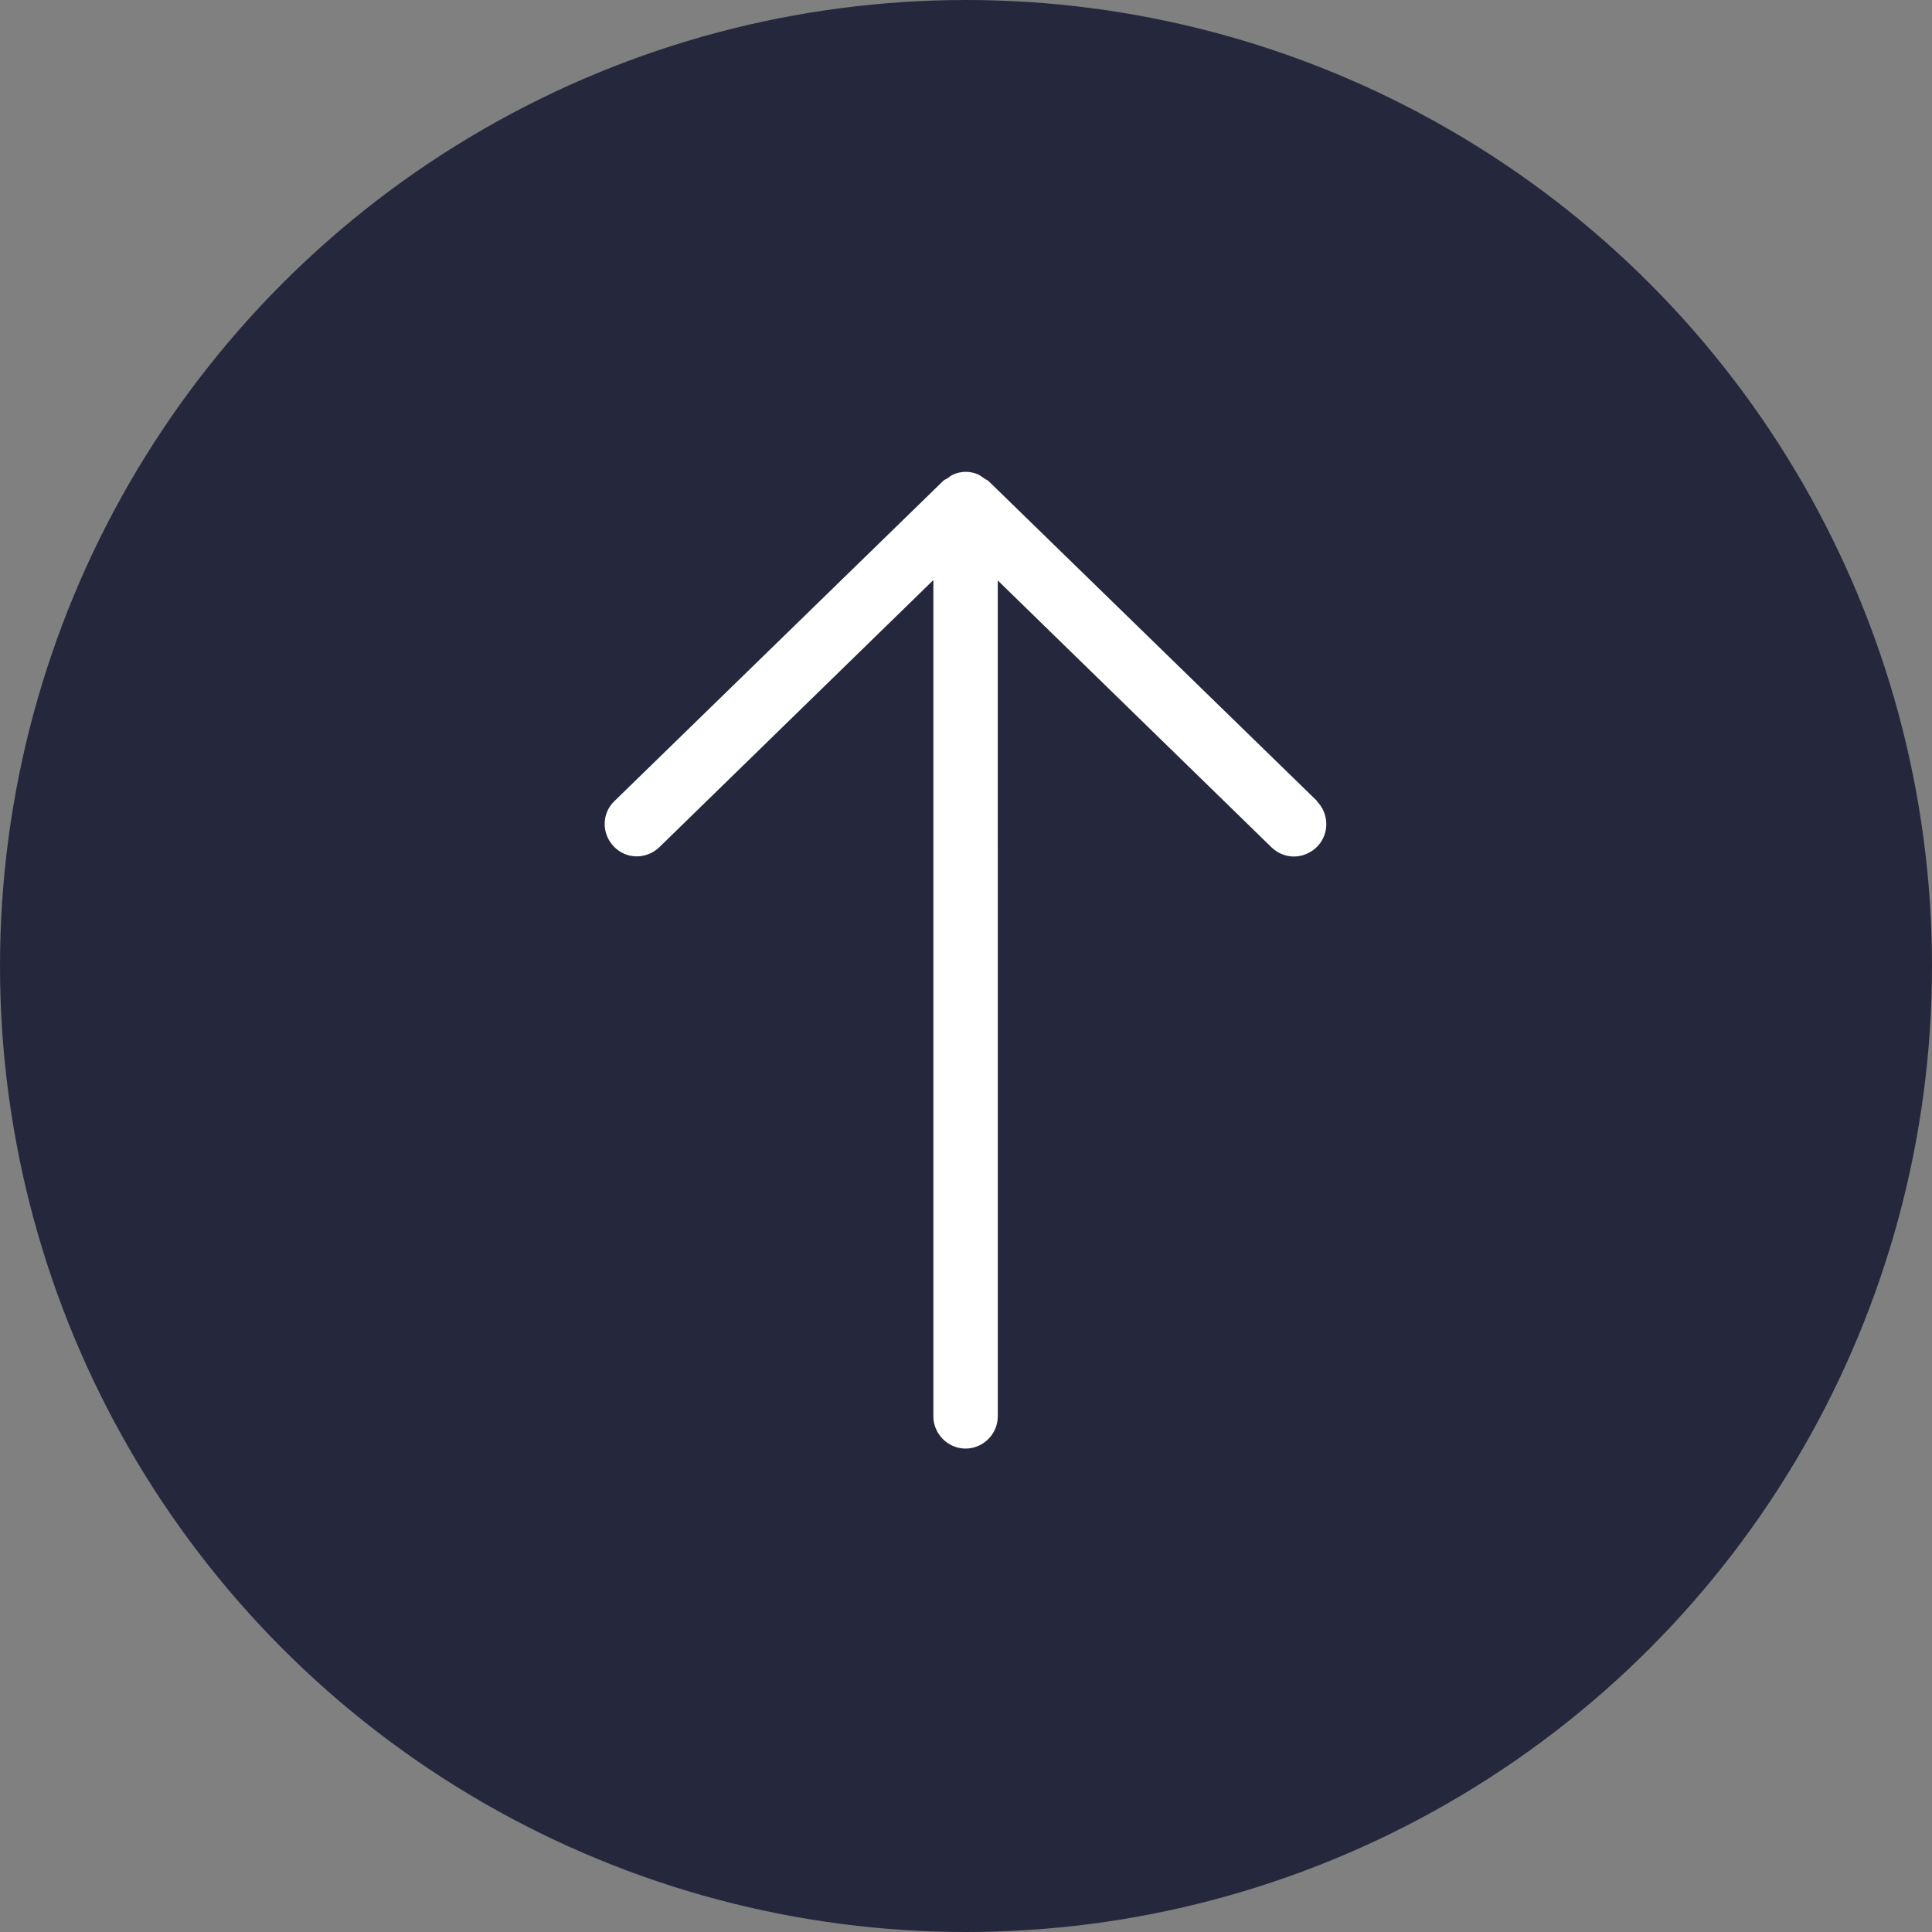 <?xml version="1.0" encoding="UTF-8"?>
<svg id="_레이어_1" data-name="레이어 1" xmlns="http://www.w3.org/2000/svg" viewBox="0 0 45 45">
  <rect x="0" y="0" width="45" height="45" fill="#808080" stroke="none"/>
  <defs>
    <style>
      .cls-1 {
        fill: #25283d;
      }

      .cls-1, .cls-2 {
        stroke-width: 0px;
      }

      .cls-2 {
        fill: #fff;
      }
    </style>
  </defs>
  <circle class="cls-1" cx="22.5" cy="22.5" r="22.5"/>
  <path class="cls-2" d="M30.68,18.66l-7.66-7.46s-.07-.04-.1-.06c-.05-.03-.09-.07-.14-.09-.18-.08-.39-.08-.57,0-.05.02-.1.06-.14.09-.03.02-.07.03-.1.06l-7.66,7.46c-.3.29-.3.76-.01,1.06s.76.3,1.06.01l6.38-6.22v19.48c0,.41.34.75.75.75s.75-.34.75-.75V13.52l6.38,6.22c.15.14.33.21.52.21s.39-.08.54-.23c.29-.3.28-.77-.01-1.06Z"/>
</svg>